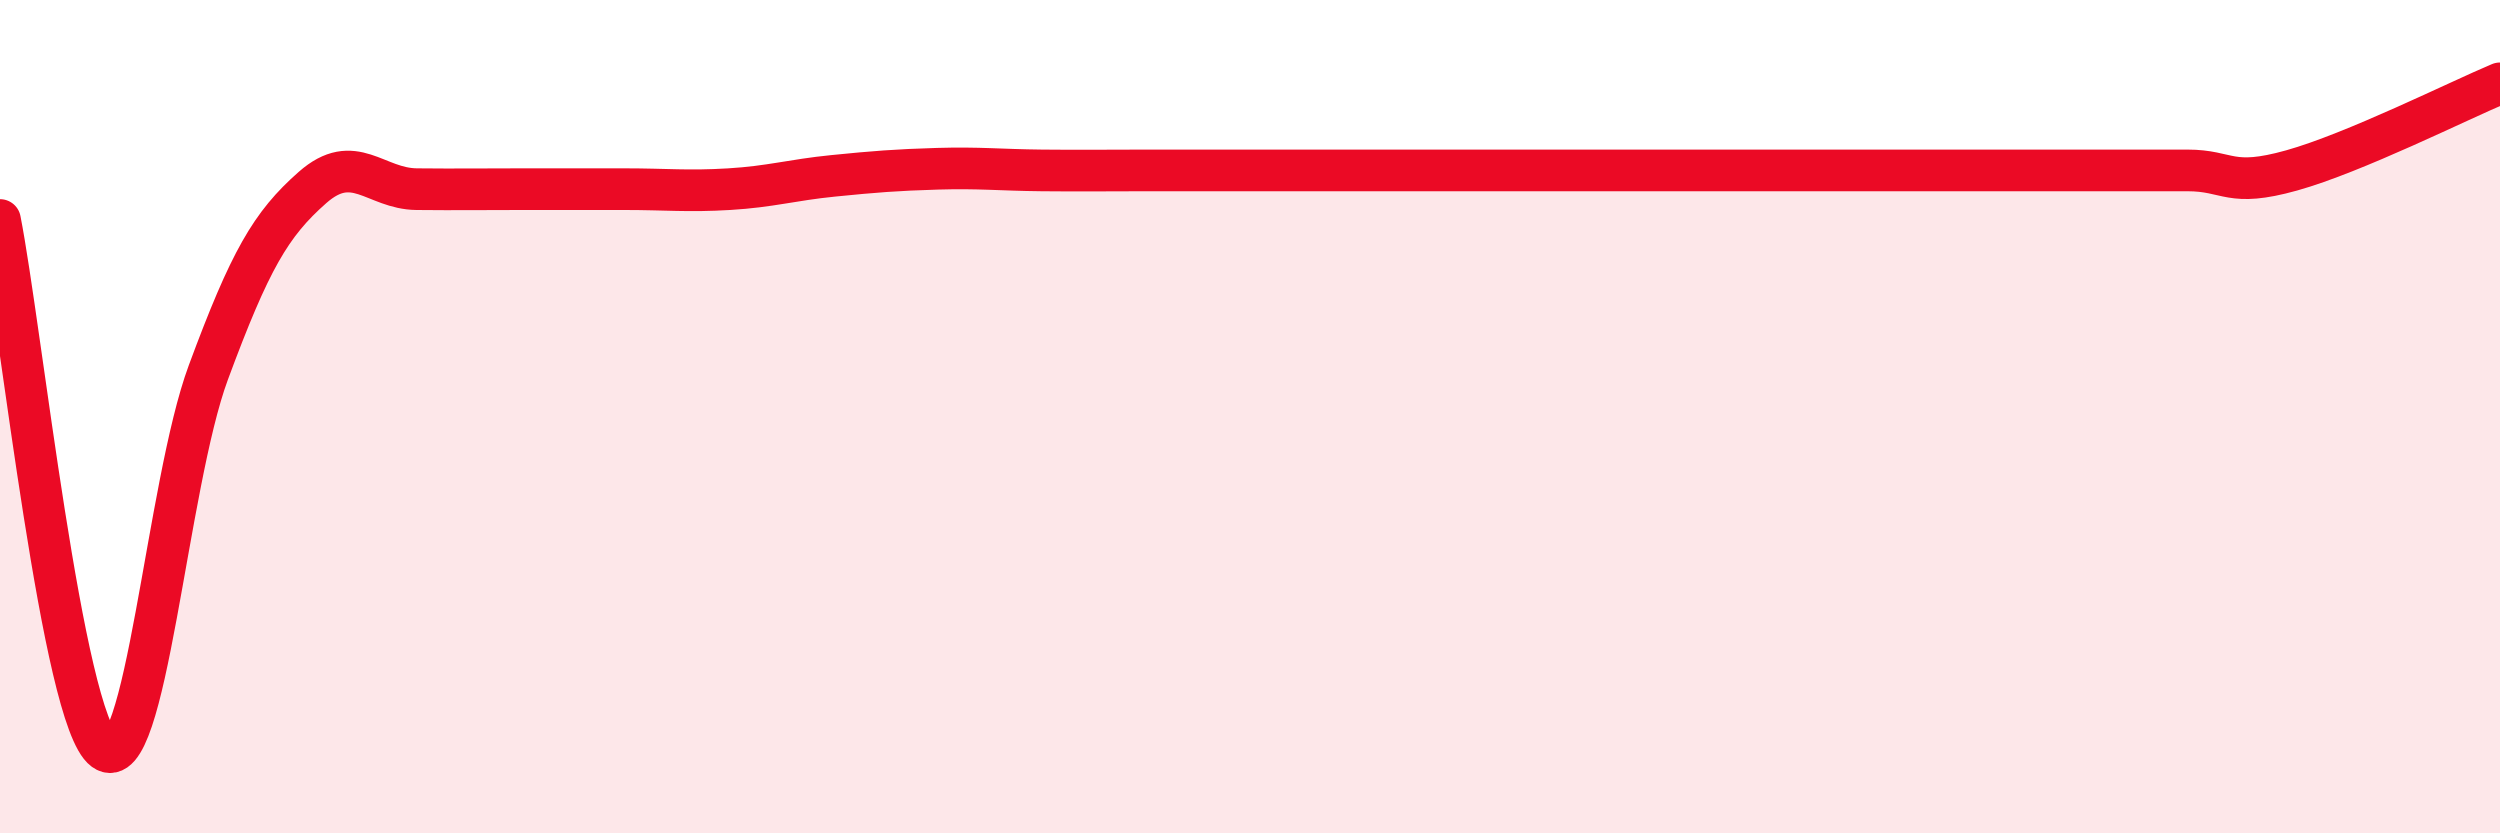 
    <svg width="60" height="20" viewBox="0 0 60 20" xmlns="http://www.w3.org/2000/svg">
      <path
        d="M 0,5.28 C 0.5,7.82 1.5,17.27 2.5,18 C 3.5,18.73 4,11.64 5,8.94 C 6,6.24 6.5,5.38 7.5,4.5 C 8.5,3.62 9,4.53 10,4.54 C 11,4.55 11.5,4.54 12.5,4.54 C 13.5,4.54 14,4.54 15,4.54 C 16,4.54 16.5,4.6 17.5,4.54 C 18.5,4.48 19,4.32 20,4.22 C 21,4.12 21.5,4.08 22.5,4.05 C 23.5,4.02 24,4.08 25,4.09 C 26,4.1 26.5,4.09 27.5,4.09 C 28.5,4.09 29,4.09 30,4.09 C 31,4.09 31.5,4.09 32.5,4.09 C 33.5,4.09 34,4.09 35,4.09 C 36,4.09 36.5,4.09 37.5,4.09 C 38.5,4.09 39,4.09 40,4.09 C 41,4.09 41.5,4.09 42.5,4.09 C 43.5,4.09 44,4.09 45,4.09 C 46,4.09 46.5,4.09 47.5,4.09 C 48.5,4.09 49,4.09 50,4.09 C 51,4.09 51.5,4.09 52.5,4.09 C 53.5,4.09 53.5,4.51 55,4.09 C 56.5,3.67 59,2.42 60,2L60 20L0 20Z"
        fill="#EB0A25"
        opacity="0.1"
        stroke-linecap="round"
        stroke-linejoin="round"
      />
      <path
        d="M 0,5.28 C 0.5,7.82 1.5,17.27 2.5,18 C 3.5,18.73 4,11.64 5,8.94 C 6,6.24 6.5,5.38 7.5,4.5 C 8.5,3.62 9,4.53 10,4.54 C 11,4.55 11.5,4.54 12.5,4.54 C 13.5,4.54 14,4.54 15,4.54 C 16,4.54 16.5,4.6 17.5,4.54 C 18.5,4.48 19,4.32 20,4.22 C 21,4.12 21.5,4.08 22.5,4.05 C 23.5,4.02 24,4.08 25,4.09 C 26,4.1 26.5,4.09 27.5,4.09 C 28.5,4.09 29,4.09 30,4.09 C 31,4.09 31.5,4.09 32.5,4.09 C 33.5,4.09 34,4.09 35,4.09 C 36,4.09 36.5,4.09 37.5,4.09 C 38.5,4.09 39,4.09 40,4.09 C 41,4.09 41.5,4.09 42.5,4.09 C 43.5,4.09 44,4.09 45,4.09 C 46,4.09 46.5,4.09 47.5,4.09 C 48.5,4.09 49,4.09 50,4.09 C 51,4.09 51.5,4.09 52.5,4.09 C 53.5,4.09 53.5,4.51 55,4.09 C 56.5,3.67 59,2.42 60,2"
        stroke="#EB0A25"
        stroke-width="1"
        fill="none"
        stroke-linecap="round"
        stroke-linejoin="round"
      />
    </svg>
  